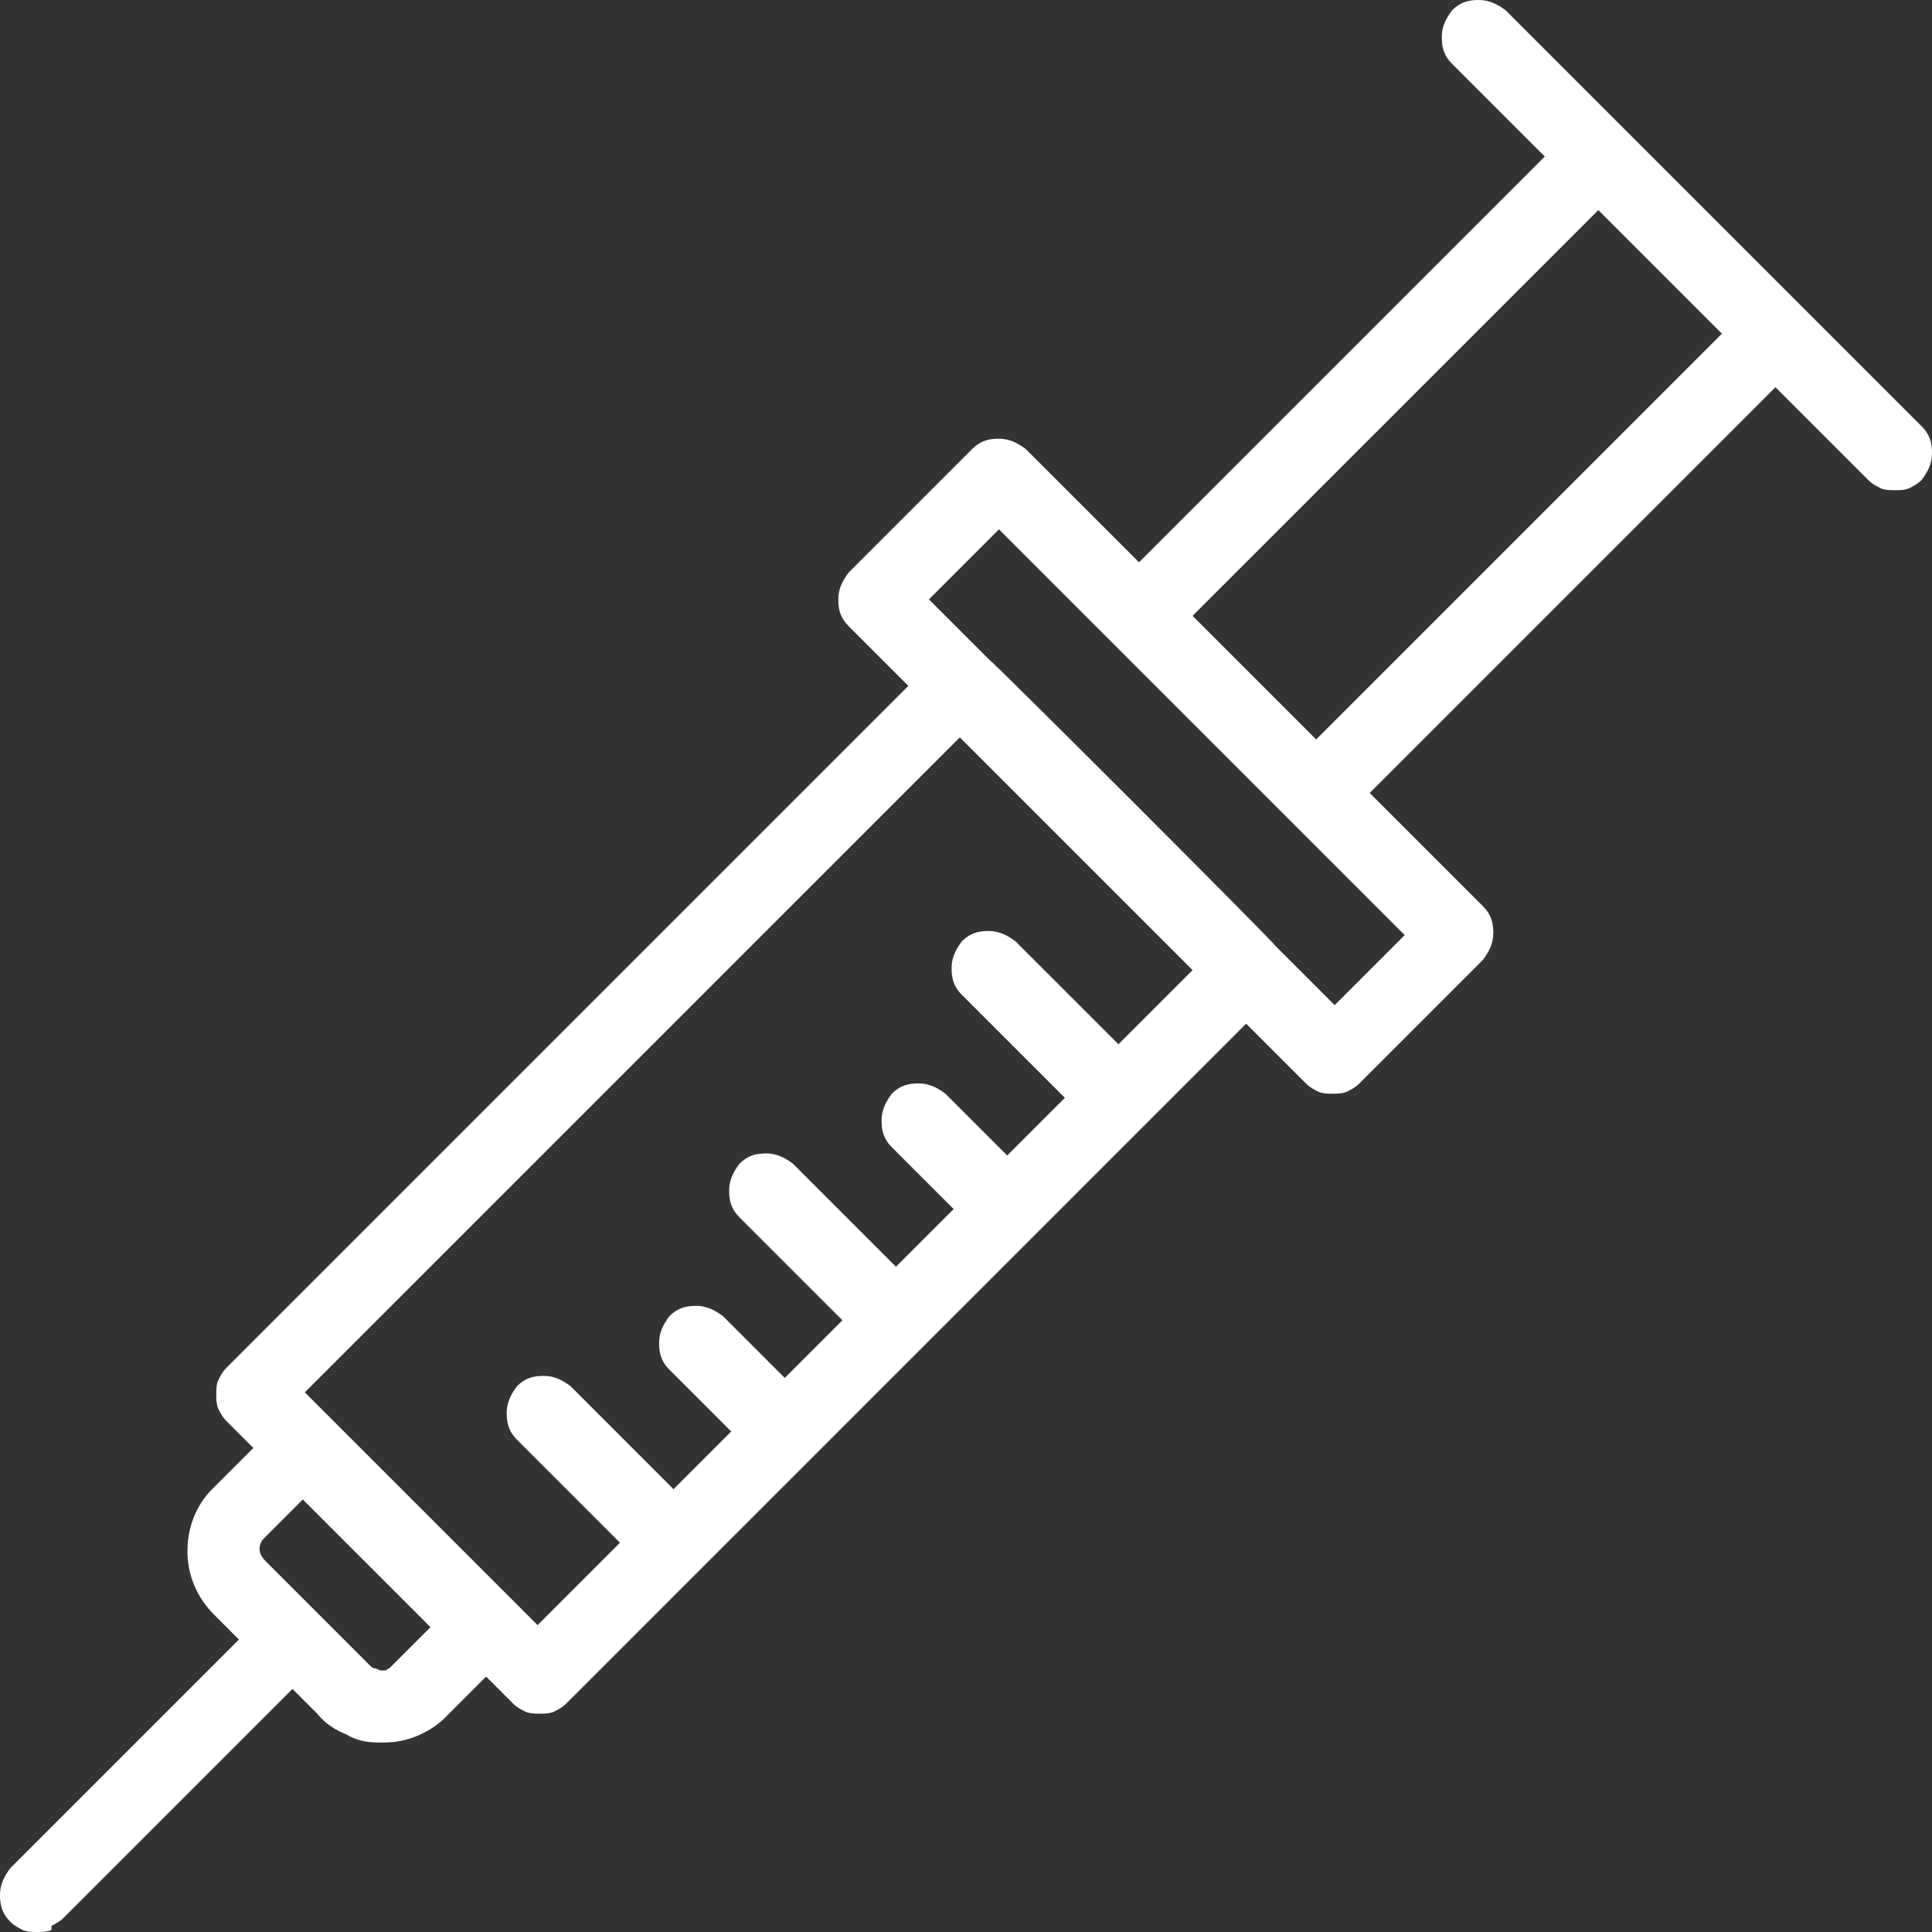 <?xml version="1.0" encoding="UTF-8"?>
<!DOCTYPE svg PUBLIC "-//W3C//DTD SVG 1.1//EN" "http://www.w3.org/Graphics/SVG/1.1/DTD/svg11.dtd">
<!-- Creator: CorelDRAW 2017 -->
<svg xmlns="http://www.w3.org/2000/svg" xml:space="preserve" width="61.579mm" height="61.579mm" version="1.1" style="shape-rendering:geometricPrecision; text-rendering:geometricPrecision; image-rendering:optimizeQuality; fill-rule:evenodd; clip-rule:evenodd"
viewBox="0 0 938 938"
 xmlns:xlink="http://www.w3.org/1999/xlink">
 <rect x="0" y="0" width="938" height="938" fill="#333333" stroke="none"/>
 <defs>
  <style type="text/css">
   <![CDATA[
    .fil0 {fill:white}
   ]]>
  </style>
 </defs>
 <g id="Layer_x0020_1">
  <path class="fil0" d="M25 937c-2,1 -5,1 -7,1 -2,0 -5,0 -7,-1l0 0c-2,-1 -4,-2 -6,-4 -4,-4 -5,-8 -5,-13 0,-5 2,-9 5,-13l111 -111 -12 -12 0 0c-9,-9 -13,-20 -13,-31 0,-11 4,-22 12,-30l20 -20 -13 -13c-2,-2 -3,-4 -4,-6 -1,-2 -1,-5 -1,-7 0,-2 0,-5 1,-7 1,-2 2,-4 4,-6l331 -331 -29 -29c-4,-4 -5,-8 -5,-13 0,-5 2,-9 5,-13l60 -60c4,-4 8,-5 13,-5 5,0 9,2 13,5l55 55 197 -197 -45 -45c-4,-4 -5,-8 -5,-13 0,-5 2,-9 5,-13 4,-4 8,-5 13,-5 5,0 9,2 13,5l202 202c4,4 5,8 5,13 0,5 -2,9 -5,13 -2,2 -4,3 -6,4l0 0c-2,1 -5,1 -7,1 -2,0 -5,0 -7,-1 -2,-1 -4,-2 -6,-4l0 0 -45 -45 -197 197 55 55c4,4 5,8 5,13 0,5 -2,9 -5,13l-60 60c-2,2 -4,3 -6,4l0 0c-2,1 -5,1 -7,1 -2,0 -5,0 -7,-1l0 0c-2,-1 -4,-2 -6,-4l-29 -29 -106 106 0 0 0 0 -53 53 0 0 0 0 -106 106 0 0 0 0 -65 65c-2,2 -4,3 -6,4l0 0c-2,1 -5,1 -7,1 -2,0 -5,0 -7,-1l0 0c-2,-1 -4,-2 -6,-4l-13 -13 -20 20c-4,4 -9,7 -14,9 -5,2 -10,3 -16,3 0,0 0,0 -1,0 0,0 0,0 -1,0 -6,0 -11,-1 -16,-4 -5,-2 -10,-5 -14,-10l0 0 -12 -12 -111 111c-2,2 -4,3 -6,4l0 0 0 0zm811 -775l-60 -60 -197 197 60 60 197 -197zm-155 291l-196 -196 -34 34 29 29c4,3 138,137 139,139l29 29 34 -34 0 0zm-102 18l-113 -113 -318 318 113 113 40 -40 -50 -50c-4,-4 -5,-8 -5,-13 0,-5 2,-9 5,-13 4,-4 8,-5 13,-5 5,0 9,2 13,5l50 50 28 -28 -30 -30c-4,-4 -5,-8 -5,-13 0,-5 2,-9 5,-13 4,-4 8,-5 13,-5 5,0 9,2 13,5l30 30 28 -28 -50 -50c-4,-4 -5,-8 -5,-13 0,-5 2,-9 5,-13 4,-4 8,-5 13,-5 5,0 9,2 13,5l50 50 28 -28 -30 -30 0 0c-4,-4 -5,-8 -5,-13 0,-5 2,-9 5,-13l0 0c4,-4 8,-5 13,-5 5,0 9,2 13,5l0 0 30 30 28 -28 -50 -50c-4,-4 -5,-8 -5,-13 0,-5 2,-9 5,-13 4,-4 8,-5 13,-5 5,0 9,2 13,5l50 50 40 -40 0 0zm-431 256l-20 20 0 0c-1,1 -2,3 -2,5 0,2 1,4 3,6l0 0 25 25 0 0 0 0 25 25c1,1 2,2 3,2 1,0 2,1 3,1l0 0c1,0 1,0 2,0 1,0 1,-1 2,-1l0 0 20 -20 -62 -62 0 0z"/>
 </g>
</svg>
